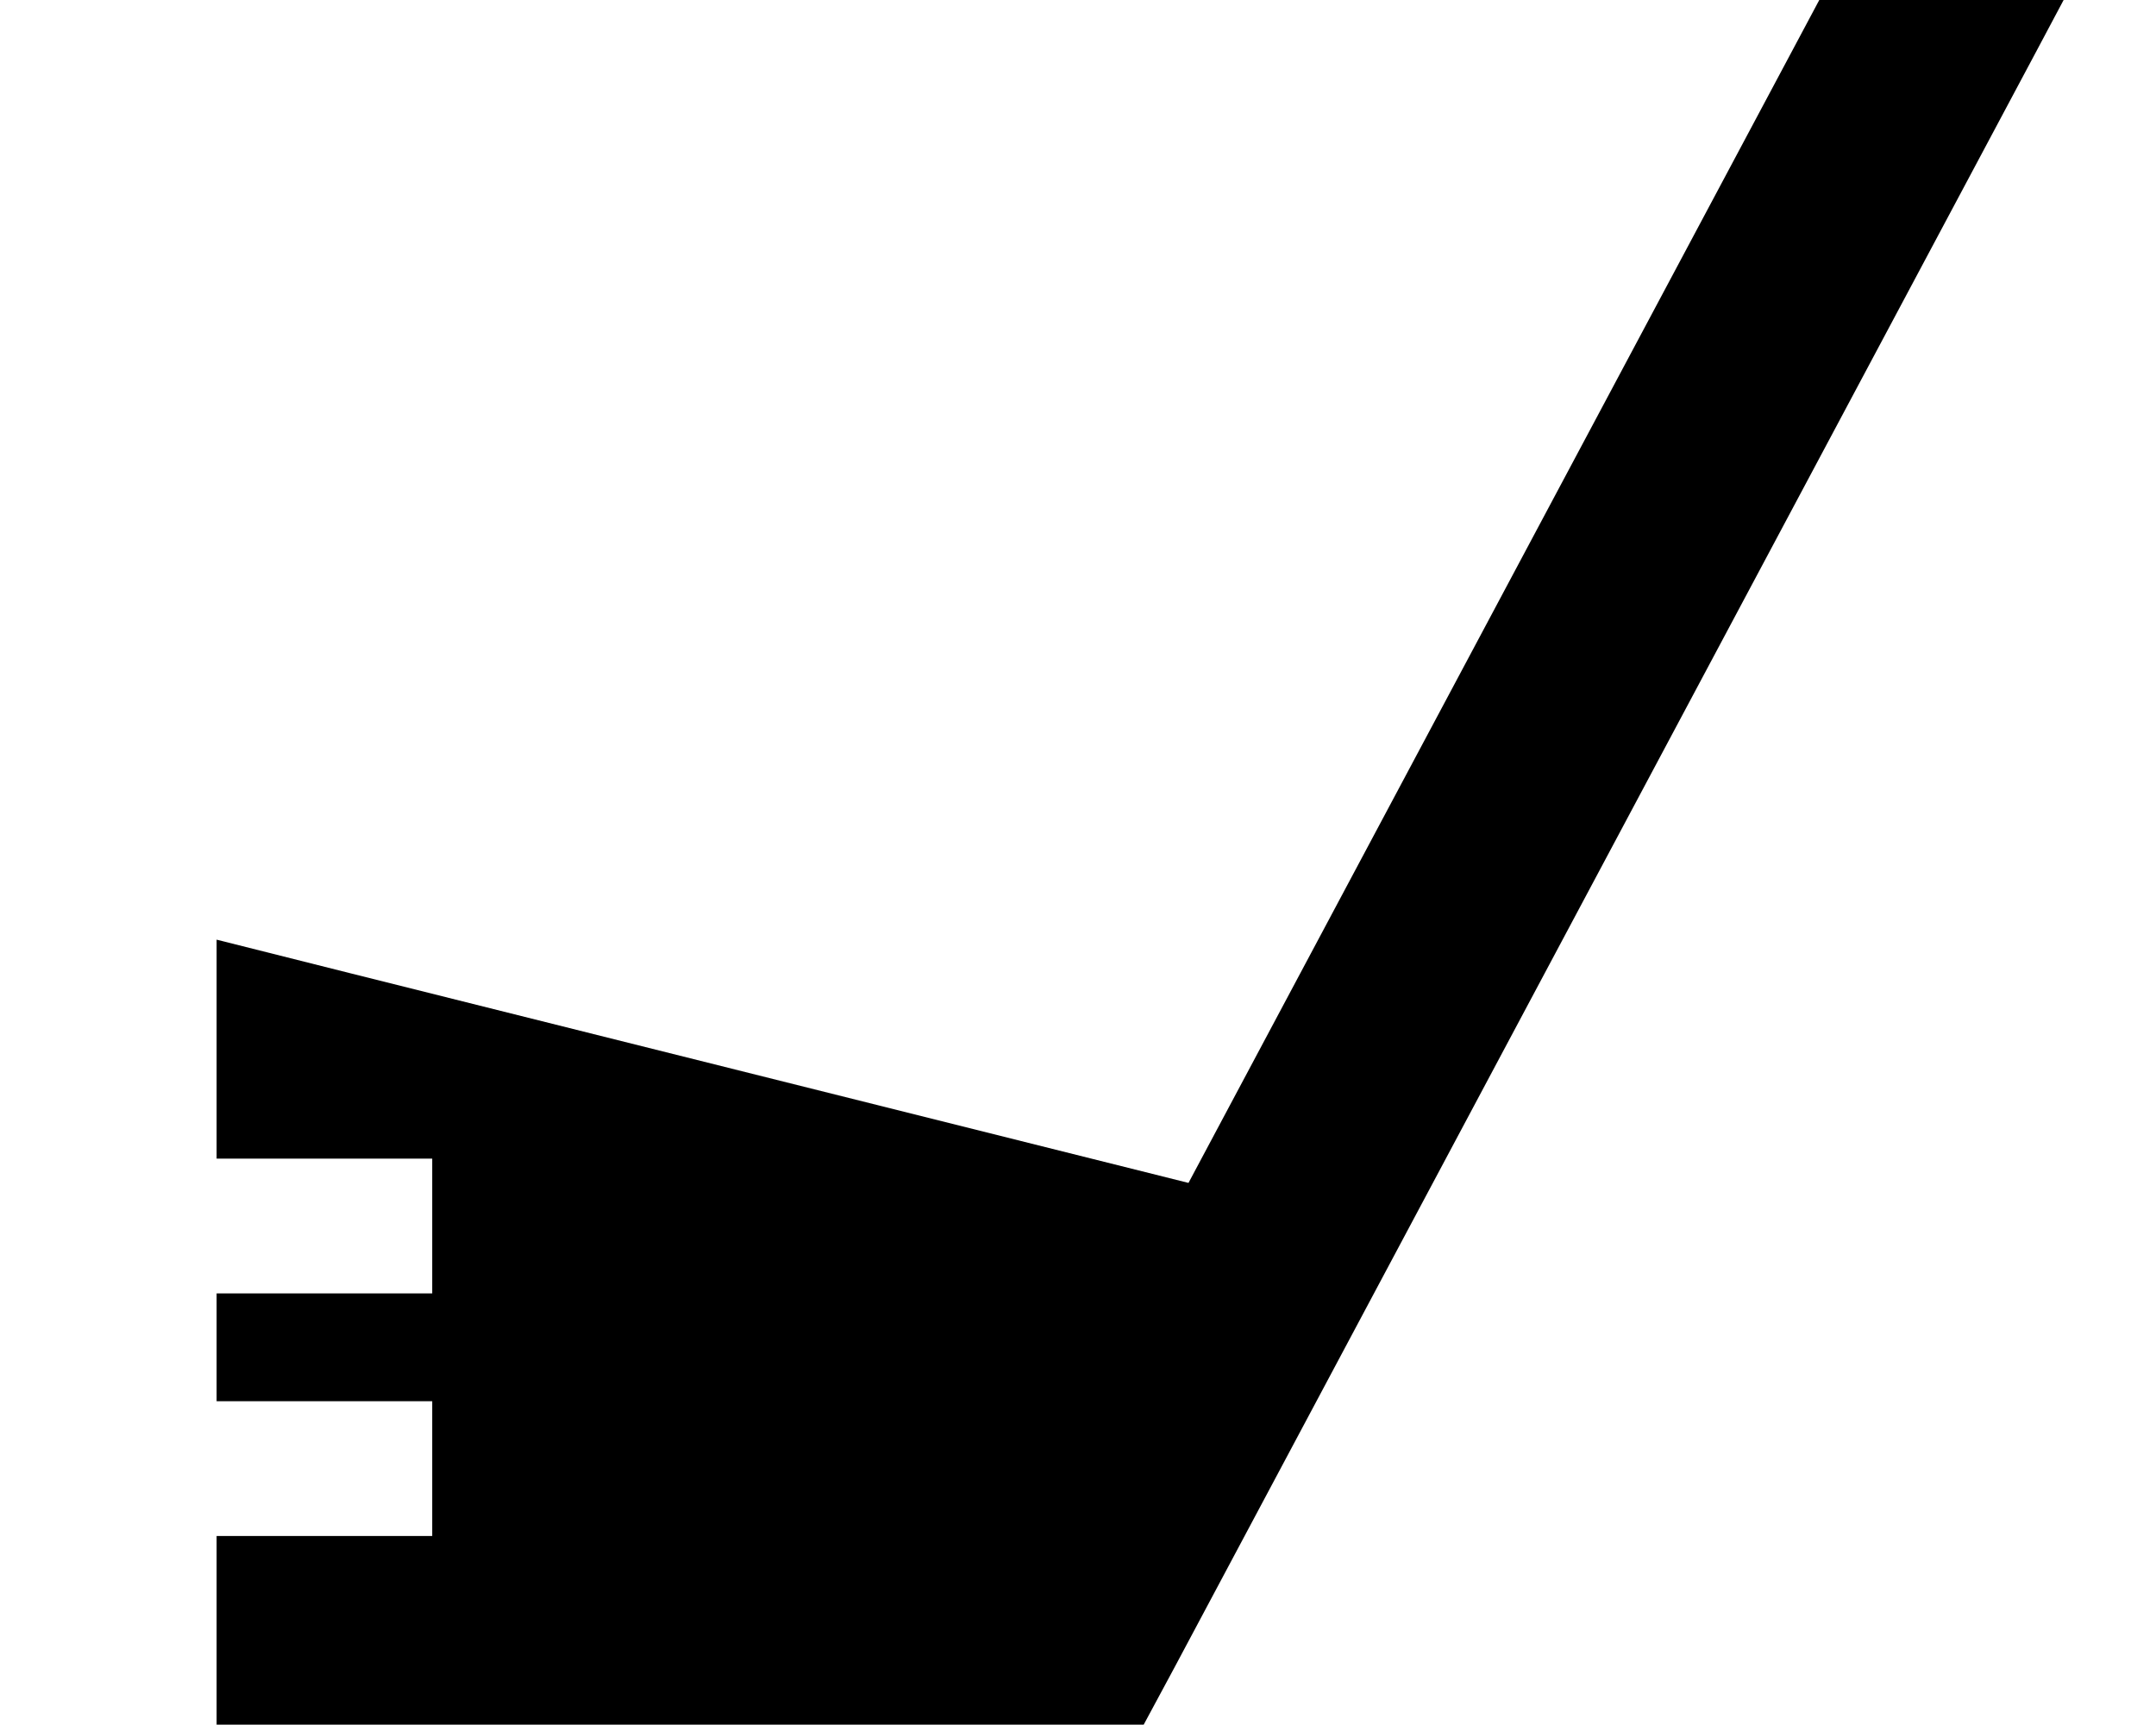 <svg xmlns="http://www.w3.org/2000/svg" viewBox="0 0 640 512"><!--! Font Awesome Pro 7.0.0 by @fontawesome - https://fontawesome.com License - https://fontawesome.com/license (Commercial License) Copyright 2025 Fonticons, Inc. --><path fill="currentColor" d="M619.6-13.2l-15 28.2-256 480-9.1 16.9-275.2 0 0-56 64 0 0-40-64 0 0-32 64 0 0-40-64 0 0-65 39.8 10 248.7 62.2 195.3-366.2 15.1-28.2 56.5 30.1z"/></svg>